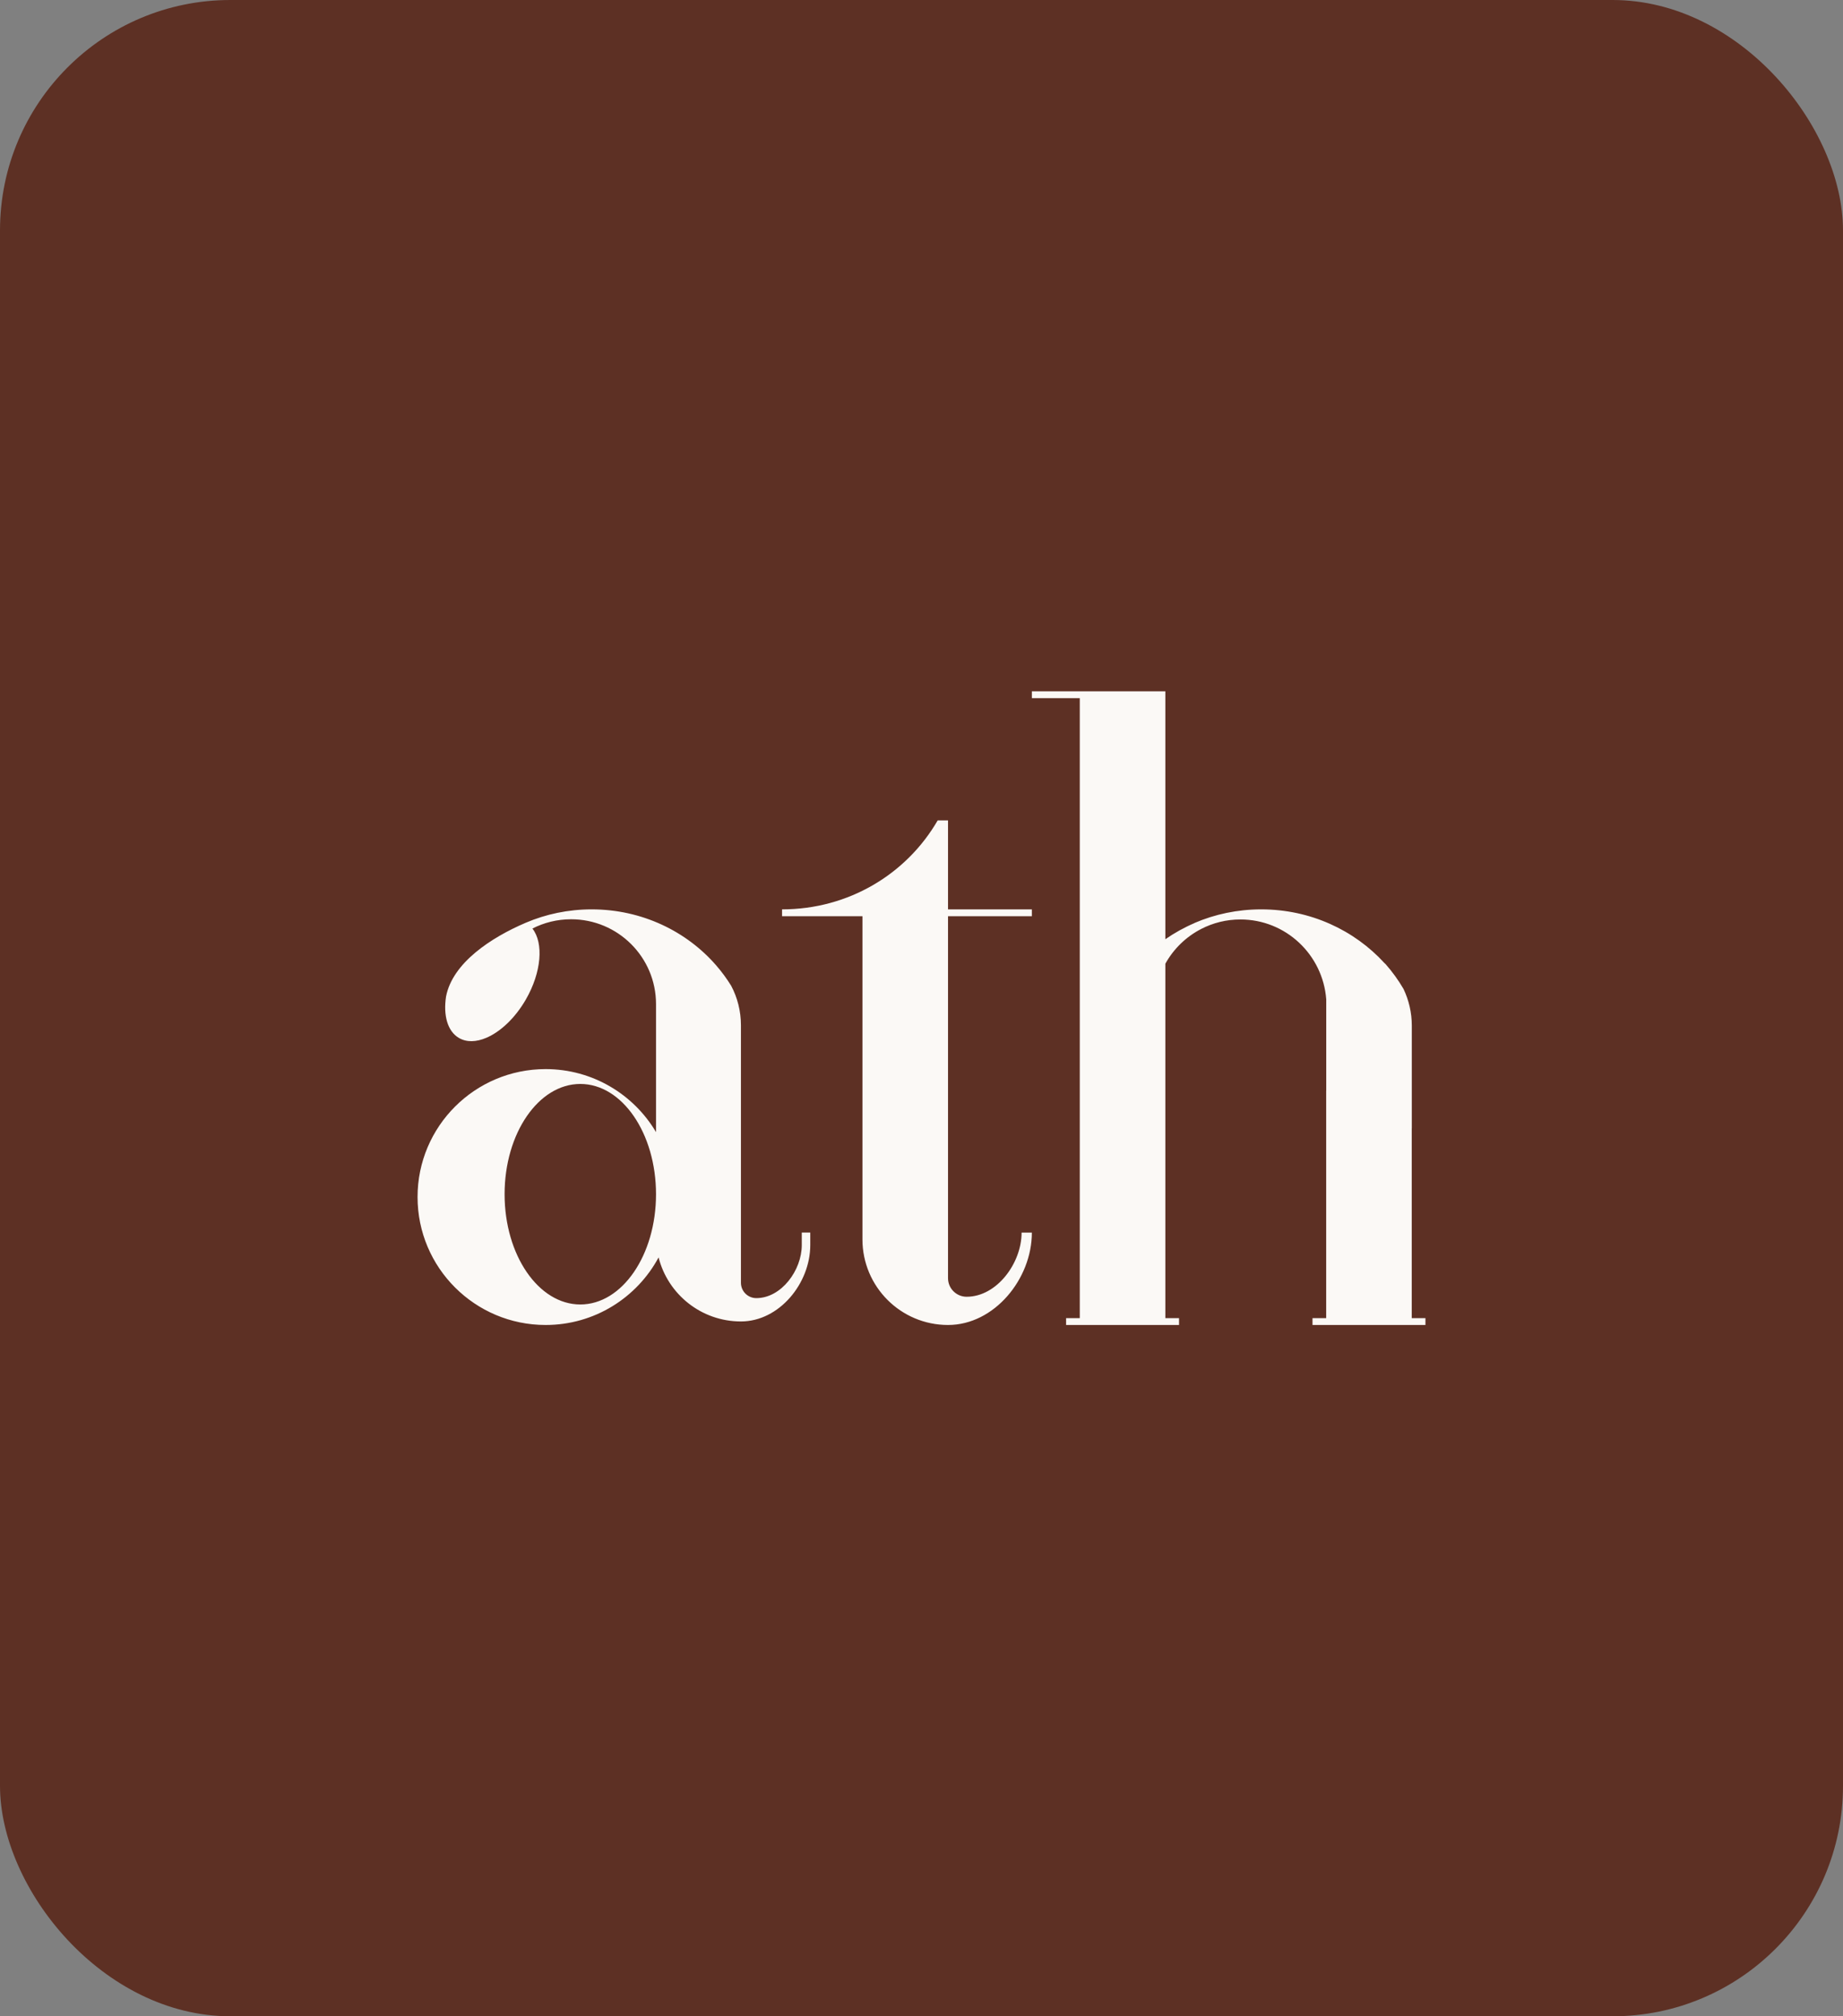 <svg width="128" height="140" viewBox="0 0 128 140" fill="none" xmlns="http://www.w3.org/2000/svg">
<rect x="0" y="0" width="128" height="140" fill="#808080" stroke="none"/>
<rect width="128" height="140" rx="16" fill="#5D3024"/>
<path d="M41.09 63.142C44.577 63.142 47.694 64.663 49.758 67.052H49.757C50.136 67.49 50.48 67.958 50.783 68.45C51.215 69.269 51.459 70.201 51.459 71.19V89.067C51.459 89.657 51.937 90.135 52.527 90.135C54.271 90.135 55.685 88.196 55.685 86.454V85.581H56.275V86.454C56.275 89.11 54.119 91.755 51.459 91.755C48.7 91.755 46.385 89.863 45.74 87.308C44.241 90.1 41.29 92 37.895 92C32.983 92 29 88.022 29 83.116C29 78.21 32.983 74.233 37.895 74.233C41.16 74.234 44.014 75.991 45.562 78.609V69.718C45.561 66.465 42.921 63.829 39.664 63.829C38.697 63.829 37.783 64.061 36.977 64.474C37.767 65.478 37.614 67.509 36.517 69.408C35.767 70.705 34.743 71.652 33.767 72.064C33.078 72.356 32.412 72.381 31.882 72.075C31.078 71.612 30.778 70.499 30.98 69.188C31.436 66.853 34.105 65.1 36.517 64.07C37.914 63.474 39.462 63.142 41.09 63.142ZM65.842 63.142H71.665V63.617H65.842V88.749C65.842 89.462 66.421 90.04 67.135 90.04C69.243 90.04 70.952 87.694 70.952 85.587H71.665C71.665 88.801 69.058 92 65.842 92C62.56 92 59.899 89.339 59.899 86.058V63.617H54.315V63.142C58.933 63.141 62.965 60.693 65.123 56.966H65.842V63.142ZM80.936 65.215C81.566 64.778 82.244 64.4 82.962 64.093C82.96 64.092 82.958 64.09 82.956 64.089C84.373 63.48 85.942 63.142 87.594 63.142C91.003 63.142 94.062 64.584 96.153 66.871C96.178 66.894 96.204 66.916 96.228 66.939C96.698 67.473 97.116 68.05 97.475 68.664C97.845 69.439 98.053 70.306 98.053 71.222V78.347C98.052 78.349 98.05 78.352 98.049 78.355V91.524H99V92H91.156V91.524H92.106V75.731H92.11V69.39C91.876 66.287 89.297 63.843 86.148 63.843C85.169 63.843 84.246 64.08 83.43 64.499L83.431 64.5C82.378 65.039 81.509 65.884 80.936 66.915V91.524H81.886V92H74.042V91.524H74.993V48.475H71.666V48H80.936V65.215ZM40.304 75.264C37.4 75.264 35.045 78.692 35.045 82.92C35.045 87.148 37.4 90.576 40.304 90.576C43.208 90.576 45.562 87.148 45.562 82.92C45.561 78.692 43.208 75.264 40.304 75.264Z" fill="#FBF9F6"/>
</svg>
